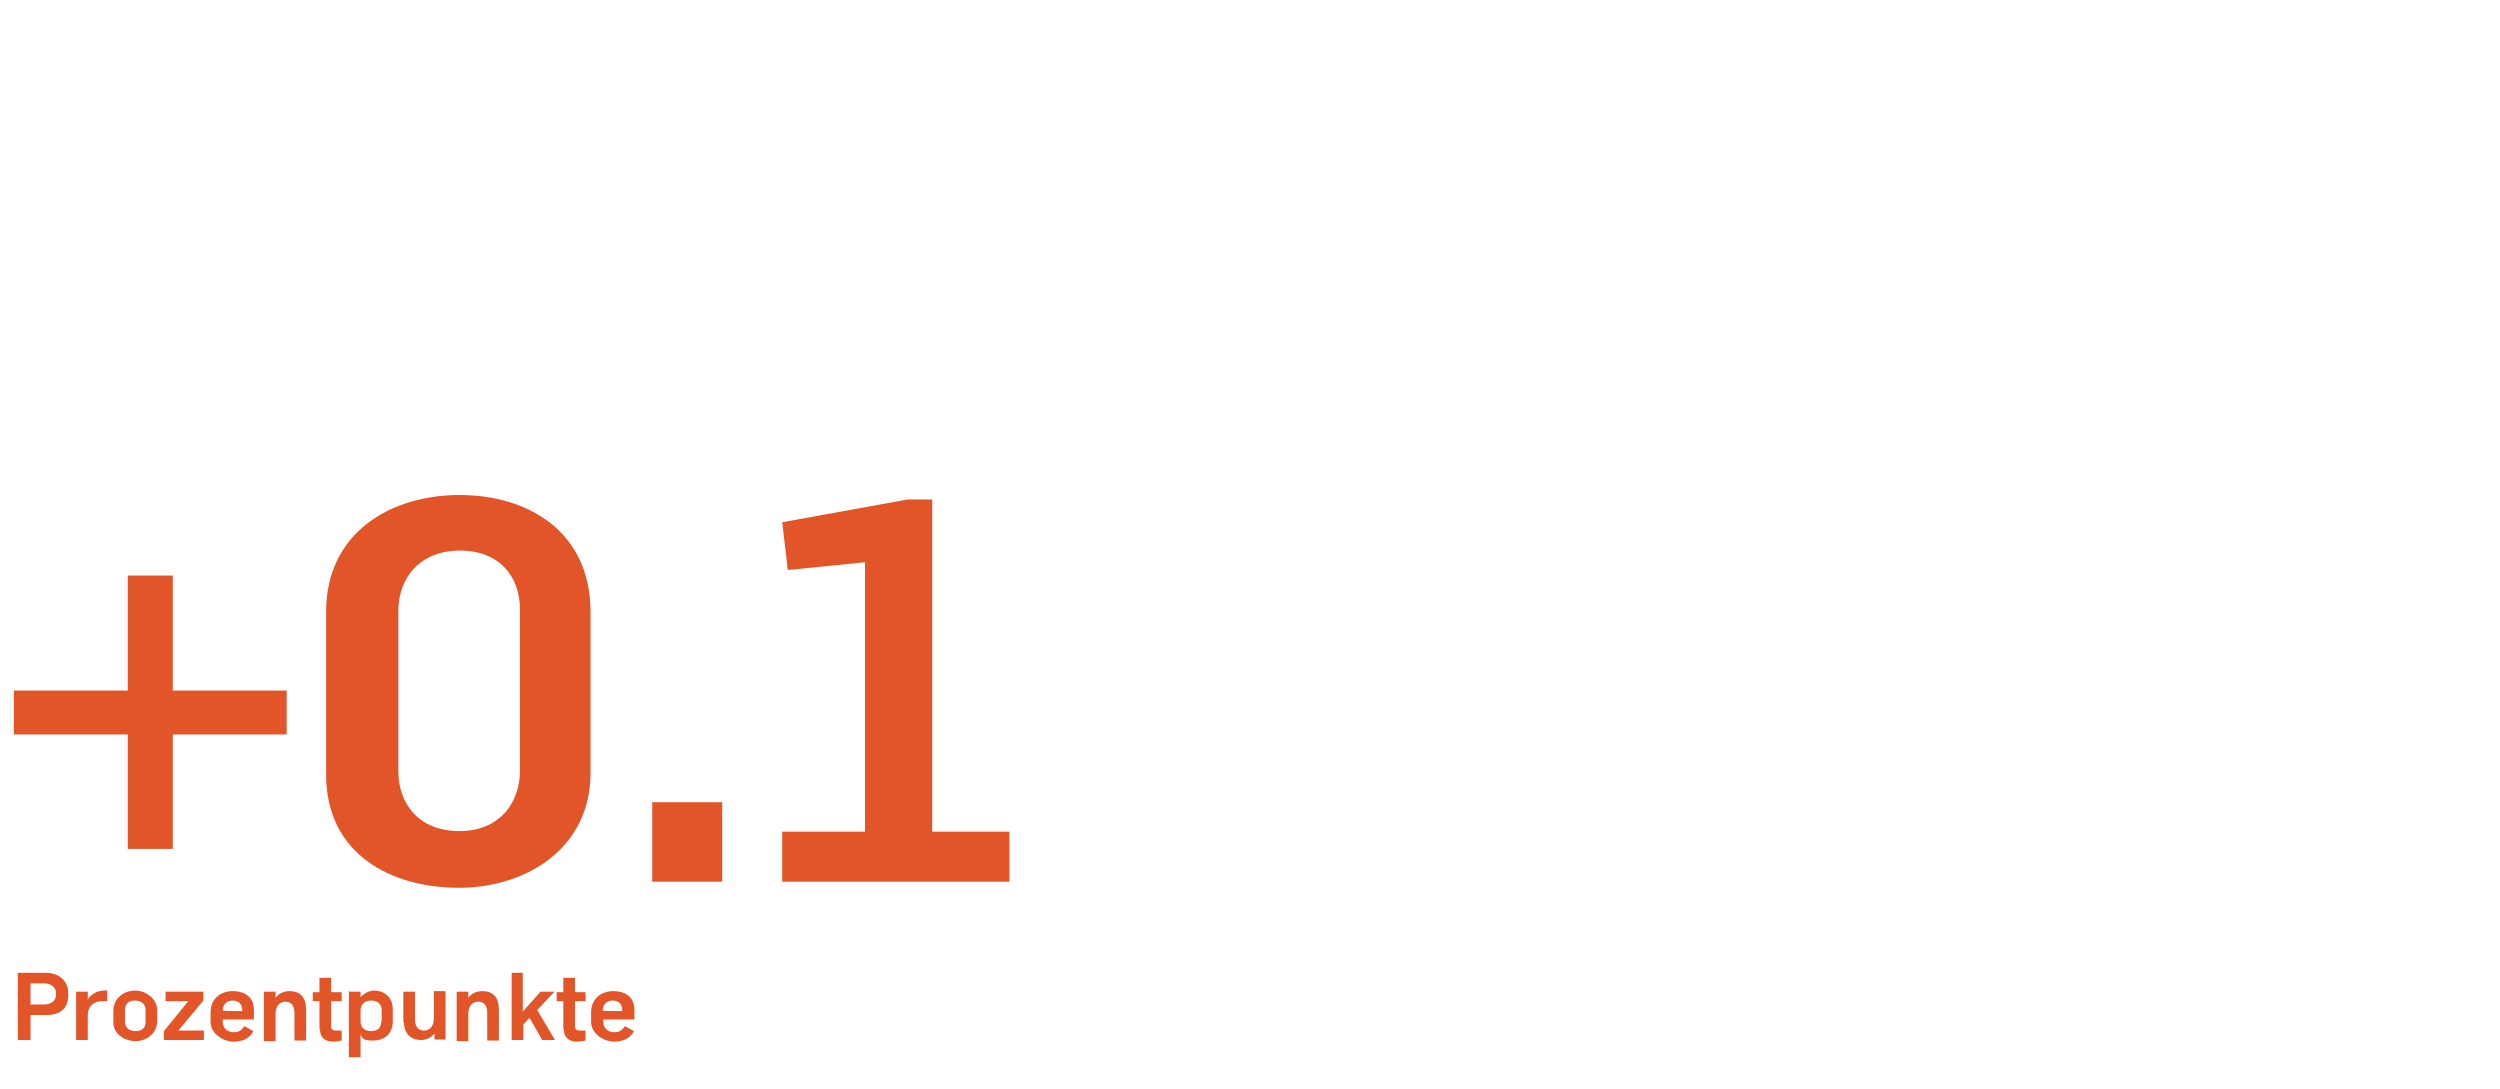 <?xml version="1.0" encoding="UTF-8"?>
<svg xmlns="http://www.w3.org/2000/svg" id="a" data-name="Ebene 1" viewBox="0 0 450 196">
  <g>
    <path d="M3.3,175.1h4.9c2.3,0,4.1,1.3,4.1,3.8s-1.2,3.8-4,3.8h-2.8v4.5h-2.3v-12.1ZM7.9,180.8c1.3,0,2.2-.6,2.2-1.9s-1-1.9-2.2-1.9h-2.4v3.8h2.4Z" fill="#e15529"></path>
    <path d="M13.8,178.5h2v1.4h0c.5-.9,1.8-1.6,2.8-1.6s.5,0,.7,0v1.9c-.3,0-.5,0-.8,0-1.6,0-2.7.9-2.7,2.5v4.5h-2.1v-8.7Z" fill="#e15529"></path>
    <path d="M20.4,184v-2c0-2.4,2-3.7,3.9-3.7s4,1.4,4,3.6v1.8c0,2.4-2,3.7-3.9,3.7s-4-1.2-4-3.4ZM26.2,184v-2.2c0-1.1-.8-1.7-1.9-1.7s-1.8.5-1.8,1.7v2.1c0,1.1.8,1.7,1.9,1.7s1.8-.5,1.8-1.7Z" fill="#e15529"></path>
    <path d="M29.5,185.6l4.4-5.4h-4.1v-1.7h6.8v1.6l-4.5,5.4h4.6v1.7h-7.2v-1.6Z" fill="#e15529"></path>
    <path d="M37.9,183.9v-1.7c0-2.4,1.8-3.8,4-3.8s3.8,1.1,3.8,3.4v1.7h-5.6v.5c0,1.1.9,1.8,2,1.8s1.4-.5,1.9-1.1l1.6.9c-.7,1.4-2.1,1.9-3.6,1.9s-4.1-1.2-4.1-3.6ZM43.6,182v-.2c0-1.2-.8-1.7-1.7-1.7s-1.8.5-1.8,1.8h0c0,.1,3.5.1,3.5.1Z" fill="#e15529"></path>
    <path d="M47.6,178.5h2v1.1h0c.6-.8,1.5-1.2,2.5-1.2,2,0,3,1.2,3,3.3v5.6h-2.1v-5c0-1.3-.6-2-1.6-2s-1.8.7-1.8,2.2v4.9h-2.1v-8.7Z" fill="#e15529"></path>
    <path d="M57.5,185.2v-5h-1.2v-1.6h1.2v-2.6h2.1v2.6h1.9v1.6h-1.9v4.5c0,.6.3.8.8.8s.7,0,1.1,0v1.8c-.5.1-1.2.2-1.5.2-1.3,0-2.4-.6-2.4-2.2Z" fill="#e15529"></path>
    <path d="M62.9,178.5h2v1h0c.7-.8,1.7-1.2,2.4-1.2,1.9,0,3.4,1.2,3.4,3.4v2.1c0,2.4-1.6,3.5-3.6,3.5s-1.8-.5-2.2-1.1h0v4.1h-2.1v-12ZM68.7,184v-2.2c0-1.1-.8-1.7-1.9-1.7s-1.9.6-1.9,1.8v2c0,1.1.8,1.7,1.9,1.7s1.8-.5,1.8-1.7Z" fill="#e15529"></path>
    <path d="M72.6,184.1v-5.6h2.1v5c0,1.3.6,2,1.6,2s1.8-.7,1.8-2.2v-4.9h2.1v8.7h-2v-1.1h0c-.6.8-1.5,1.2-2.4,1.2-2,0-3.1-1.3-3.1-3.3Z" fill="#e15529"></path>
    <path d="M82.3,178.5h2v1.1h0c.6-.8,1.5-1.2,2.5-1.2,2,0,3,1.2,3,3.3v5.6h-2.1v-5c0-1.3-.6-2-1.6-2s-1.8.7-1.8,2.2v4.9h-2.1v-8.7Z" fill="#e15529"></path>
    <path d="M92,175.1h2.1v7s3.2-3.6,3.2-3.6h2.5l-3.1,3.3,3.2,5.4h-2.3l-2.3-4-1.1,1.2v2.8h-2.1v-12.1Z" fill="#e15529"></path>
    <path d="M101.4,185.2v-5h-1.2v-1.6h1.2v-2.6h2.1v2.6h1.9v1.6h-1.9v4.5c0,.6.3.8.8.8s.7,0,1.1,0v1.8c-.5.1-1.2.2-1.5.2-1.3,0-2.4-.6-2.4-2.2Z" fill="#e15529"></path>
    <path d="M106.4,183.9v-1.7c0-2.4,1.8-3.8,4-3.8s3.8,1.1,3.8,3.4v1.7h-5.6v.5c0,1.1.9,1.8,2,1.8s1.4-.5,1.9-1.1l1.6.9c-.7,1.4-2.1,1.9-3.6,1.9s-4.1-1.2-4.1-3.6ZM112,182v-.2c0-1.2-.8-1.7-1.7-1.7s-1.8.5-1.8,1.8h0c0,.1,3.5.1,3.5.1Z" fill="#e15529"></path>
  </g>
  <g>
    <path d="M23,132.2H2.5v-7.9h20.5v-20.7h8.1v20.7h20.5v7.9h-20.5v20.6h-8.1v-20.6Z" fill="#e15529"></path>
    <path d="M58.7,139.4v-29.3c0-14.2,11.6-21,24-21s23.6,6.6,23.6,21.1v28.9c0,13.7-11.7,20.7-23.7,20.7s-23.9-5.9-23.9-20.4ZM93.6,138.8v-29.1c0-5.9-3.7-10.6-10.8-10.6s-11.1,4.8-11.1,10.9v28.8c0,5.9,3.7,10.8,11,10.8s10.9-5.2,10.9-10.9Z" fill="#e15529"></path>
    <path d="M117.4,144.4h12.6v14.3h-12.6v-14.3Z" fill="#e15529"></path>
    <path d="M140.8,149.7h14.9v-48.5l-13.9,1.4-1-8.6,22.6-4.1h4.4v59.8h13.9v9h-40.9v-9Z" fill="#e15529"></path>
  </g>
</svg>

